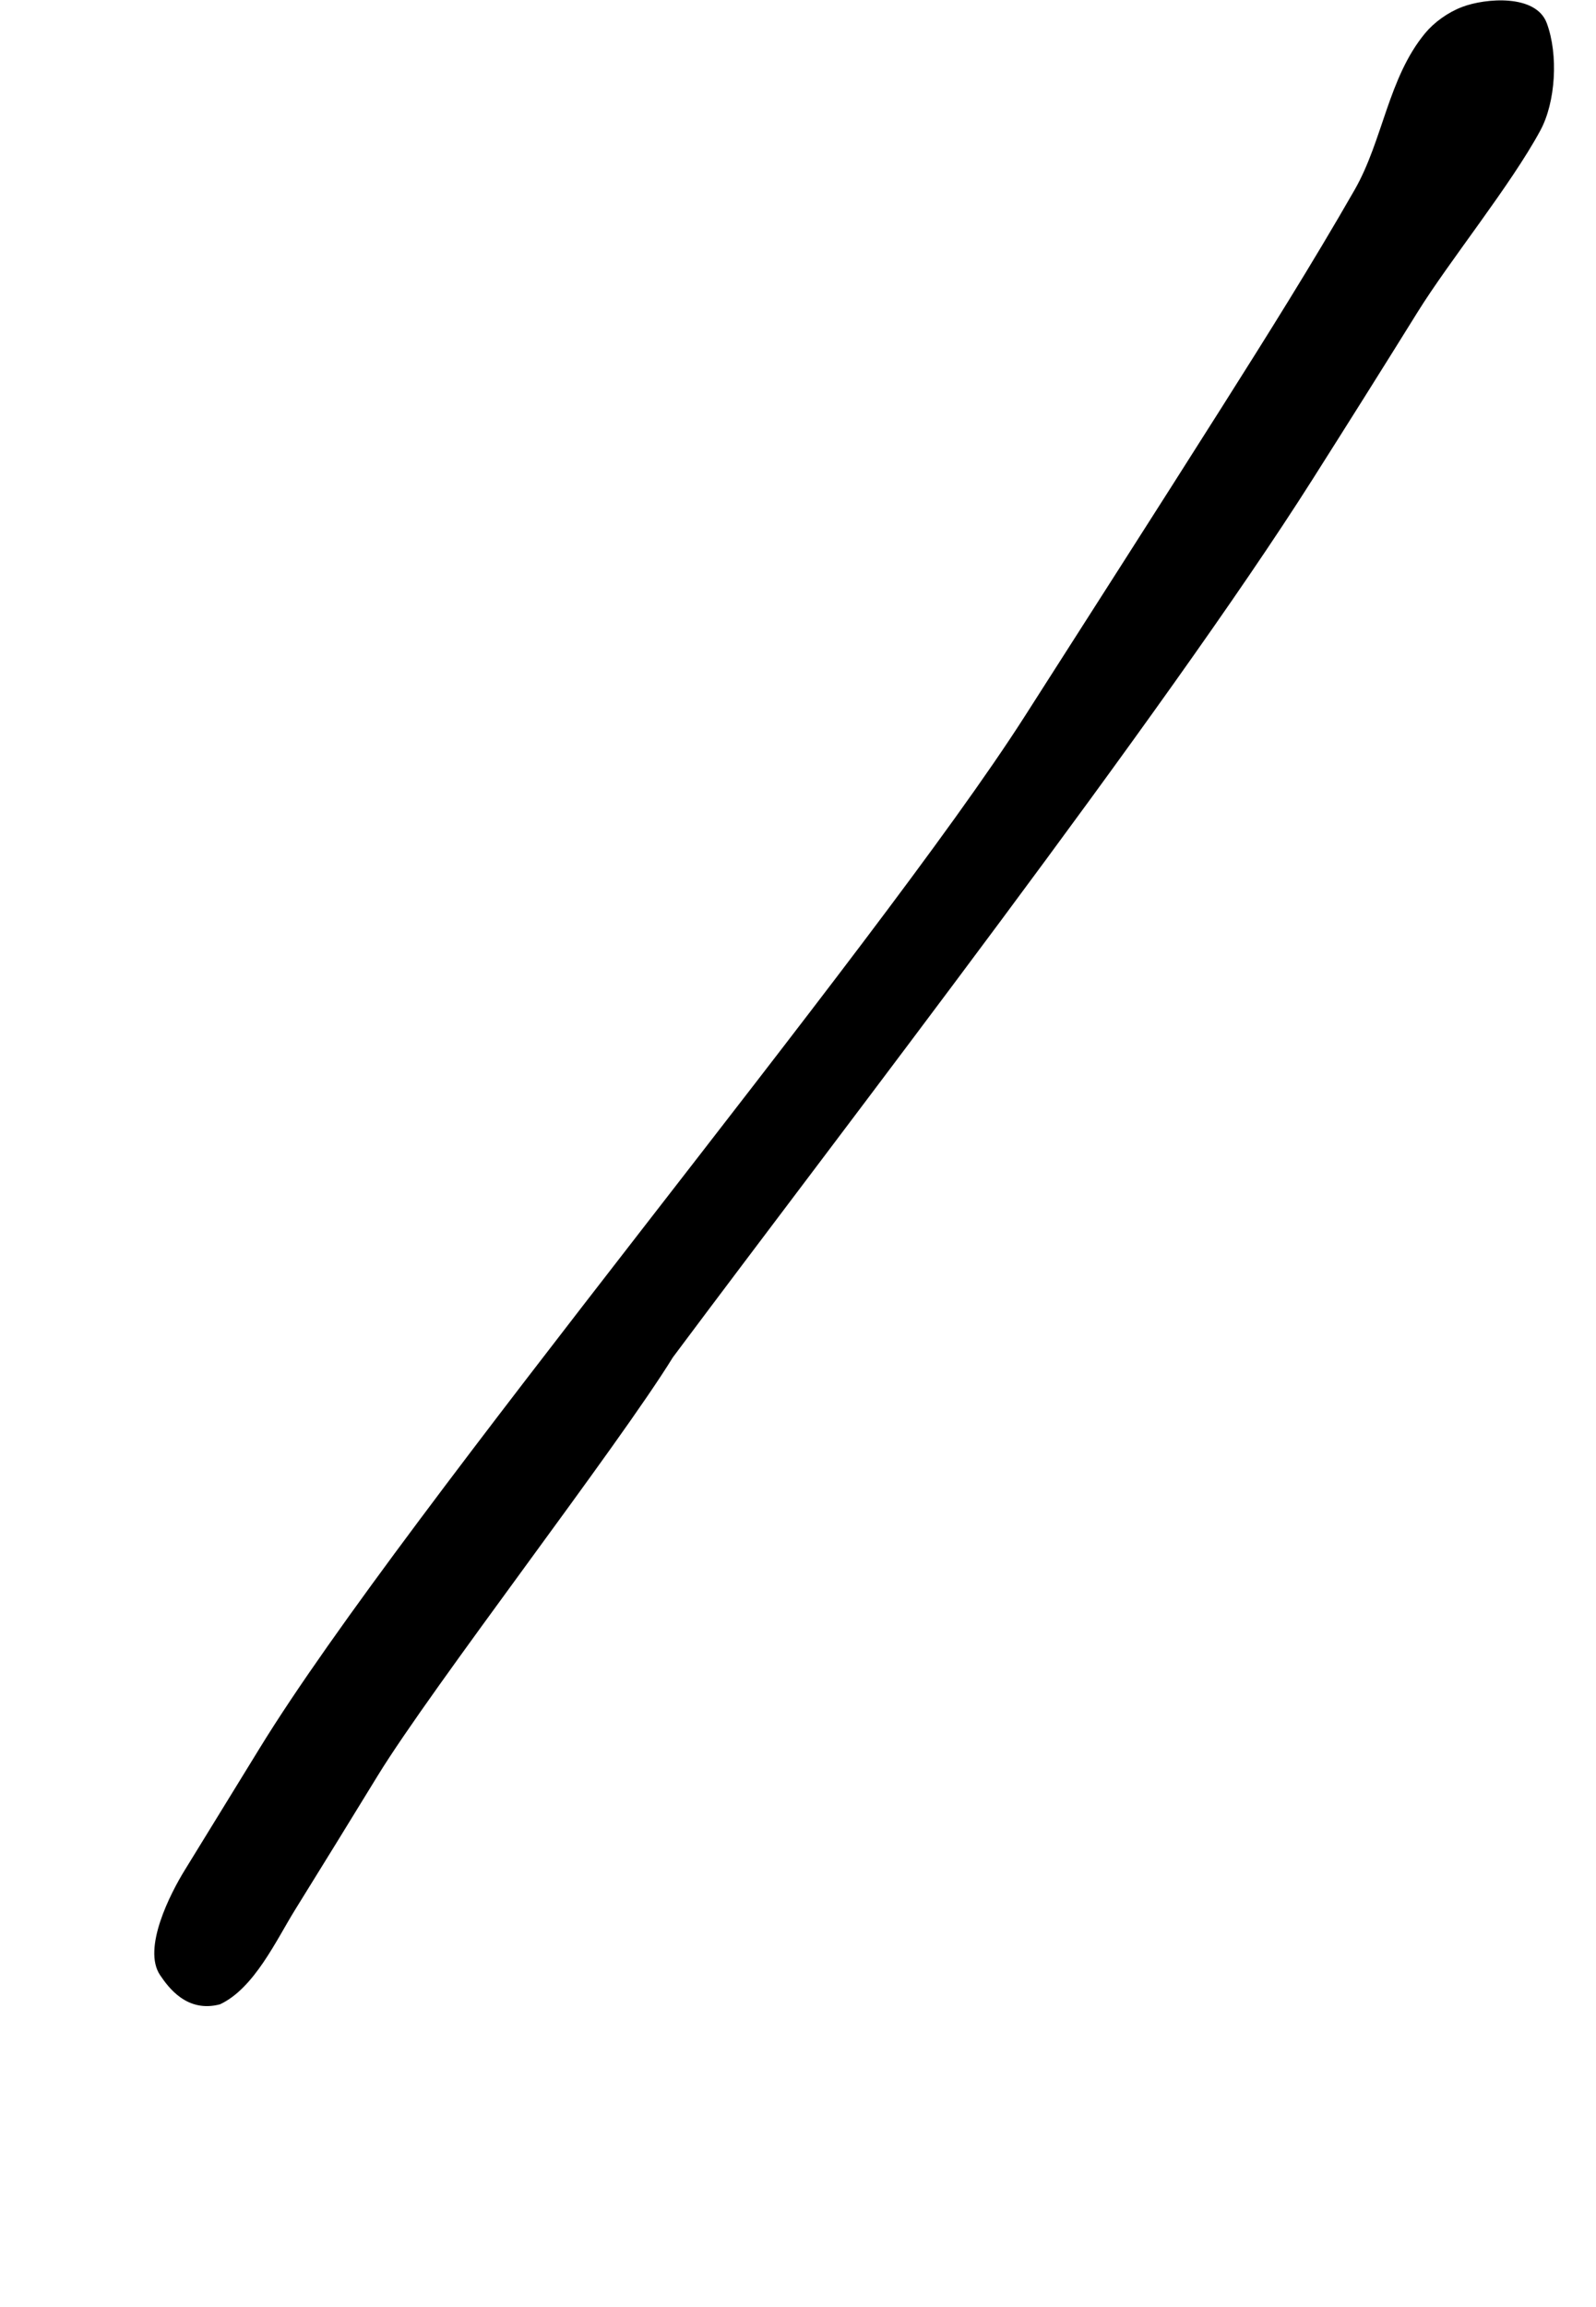 <!-- Has not been optimized. Todd and Ivan will do a pass on the logo later in April. -->
<svg viewBox="-3 0 36 52" xmlns="http://www.w3.org/2000/svg">
<path d="M29.985 0.155C29.659 0.278 29.351 0.502 29.147 0.747C28.313 1.752 28.194 3.164 27.556 4.278C26.6 5.945 25.584 7.562 24.556 9.185C23.083 11.511 21.597 13.826 20.114 16.146C16.754 21.401 6.118 34.088 2.856 39.405C2.293 40.323 1.729 41.24 1.164 42.157C0.849 42.668 0.2 43.92 0.614 44.523C0.796 44.79 1.215 45.375 1.963 45.176C2.736 44.815 3.236 43.721 3.657 43.044C4.281 42.04 4.9 41.034 5.518 40.026C6.754 38.011 10.938 32.604 12.178 30.593C16.034 25.43 23.261 16.078 26.599 10.816C27.396 9.56 28.188 8.302 28.973 7.039C29.695 5.877 31.079 4.173 31.745 2.94C32.09 2.302 32.155 1.234 31.889 0.52C31.643 -0.138 30.508 -0.042 29.985 0.155Z"/>
</svg>
